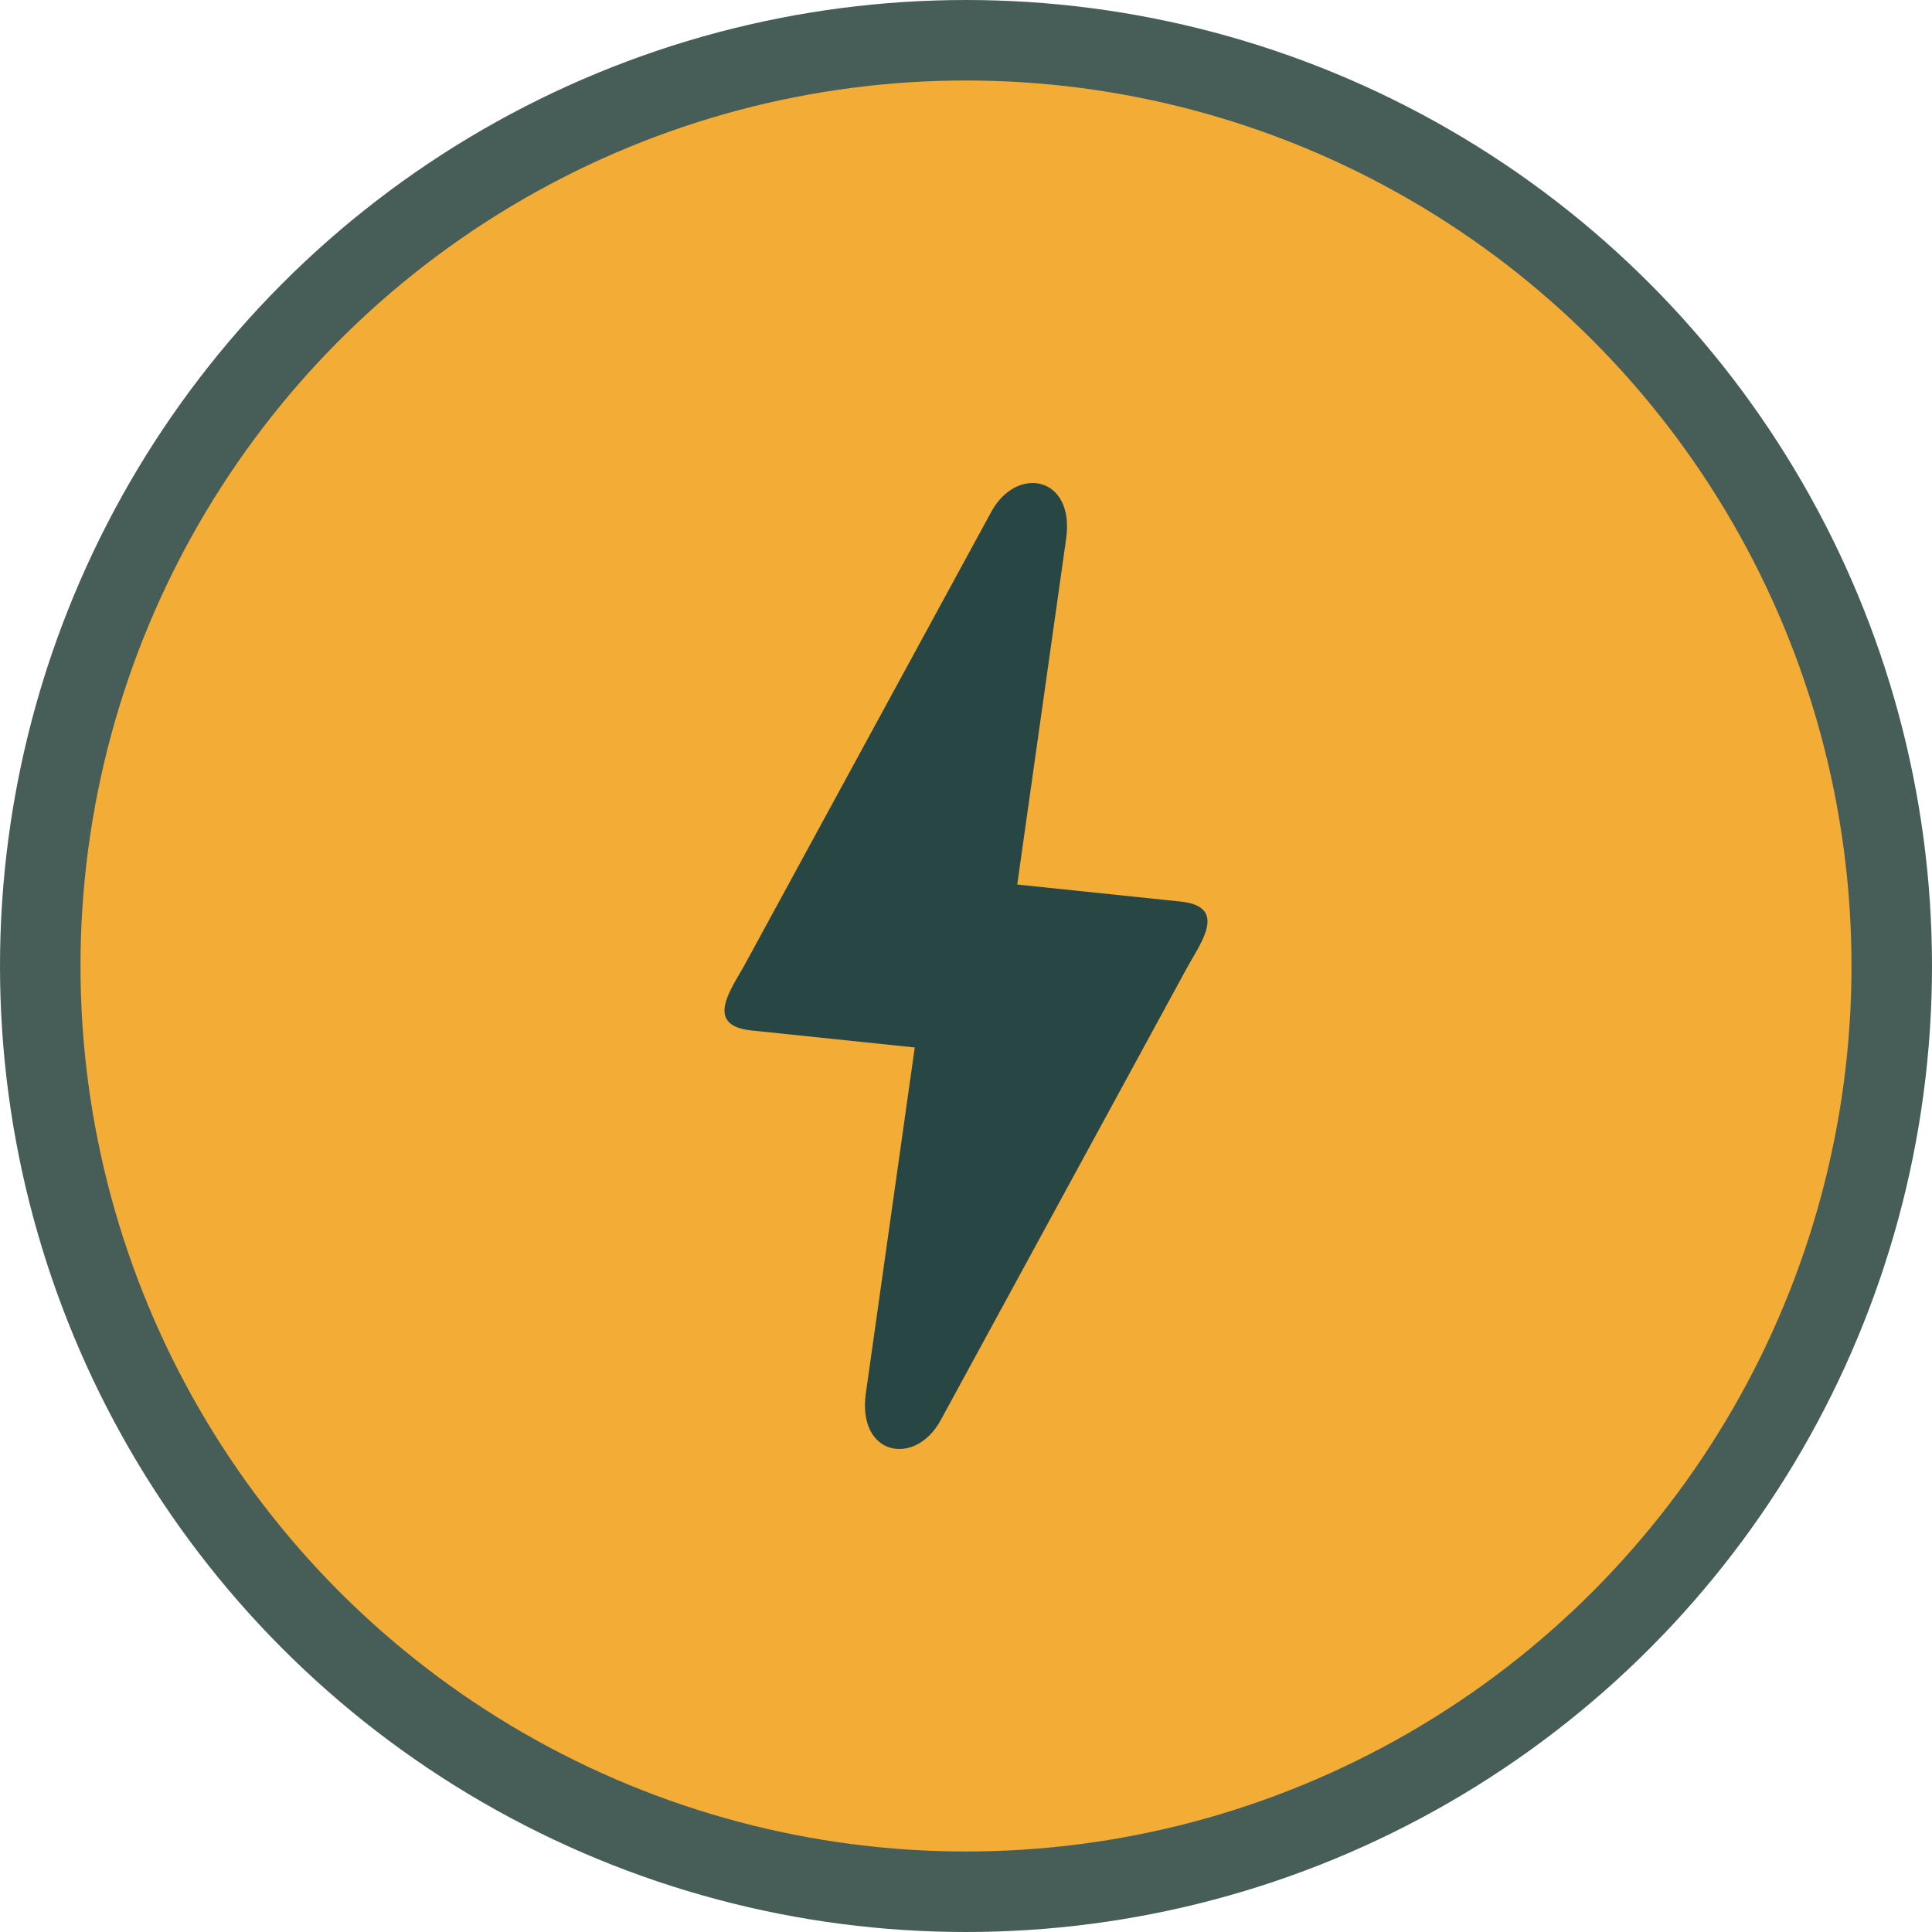 <?xml version="1.0" encoding="UTF-8"?> <svg xmlns="http://www.w3.org/2000/svg" width="120" height="120" viewBox="0 0 120 120" fill="none"> <circle cx="60" cy="60" r="57.5" fill="#F3AD36" stroke="#475D58" stroke-width="5"></circle> <path d="M61.572 31.788L46.213 60C45.399 61.46 43.752 63.676 46.623 63.998L56.817 65.06L53.78 86.535C53.231 90.42 56.843 91.124 58.427 88.211L73.788 60C74.601 58.54 76.248 56.324 73.377 56.003L63.183 54.94L66.219 33.464C66.769 29.58 63.158 28.876 61.572 31.788Z" fill="#284644"></path> </svg> 